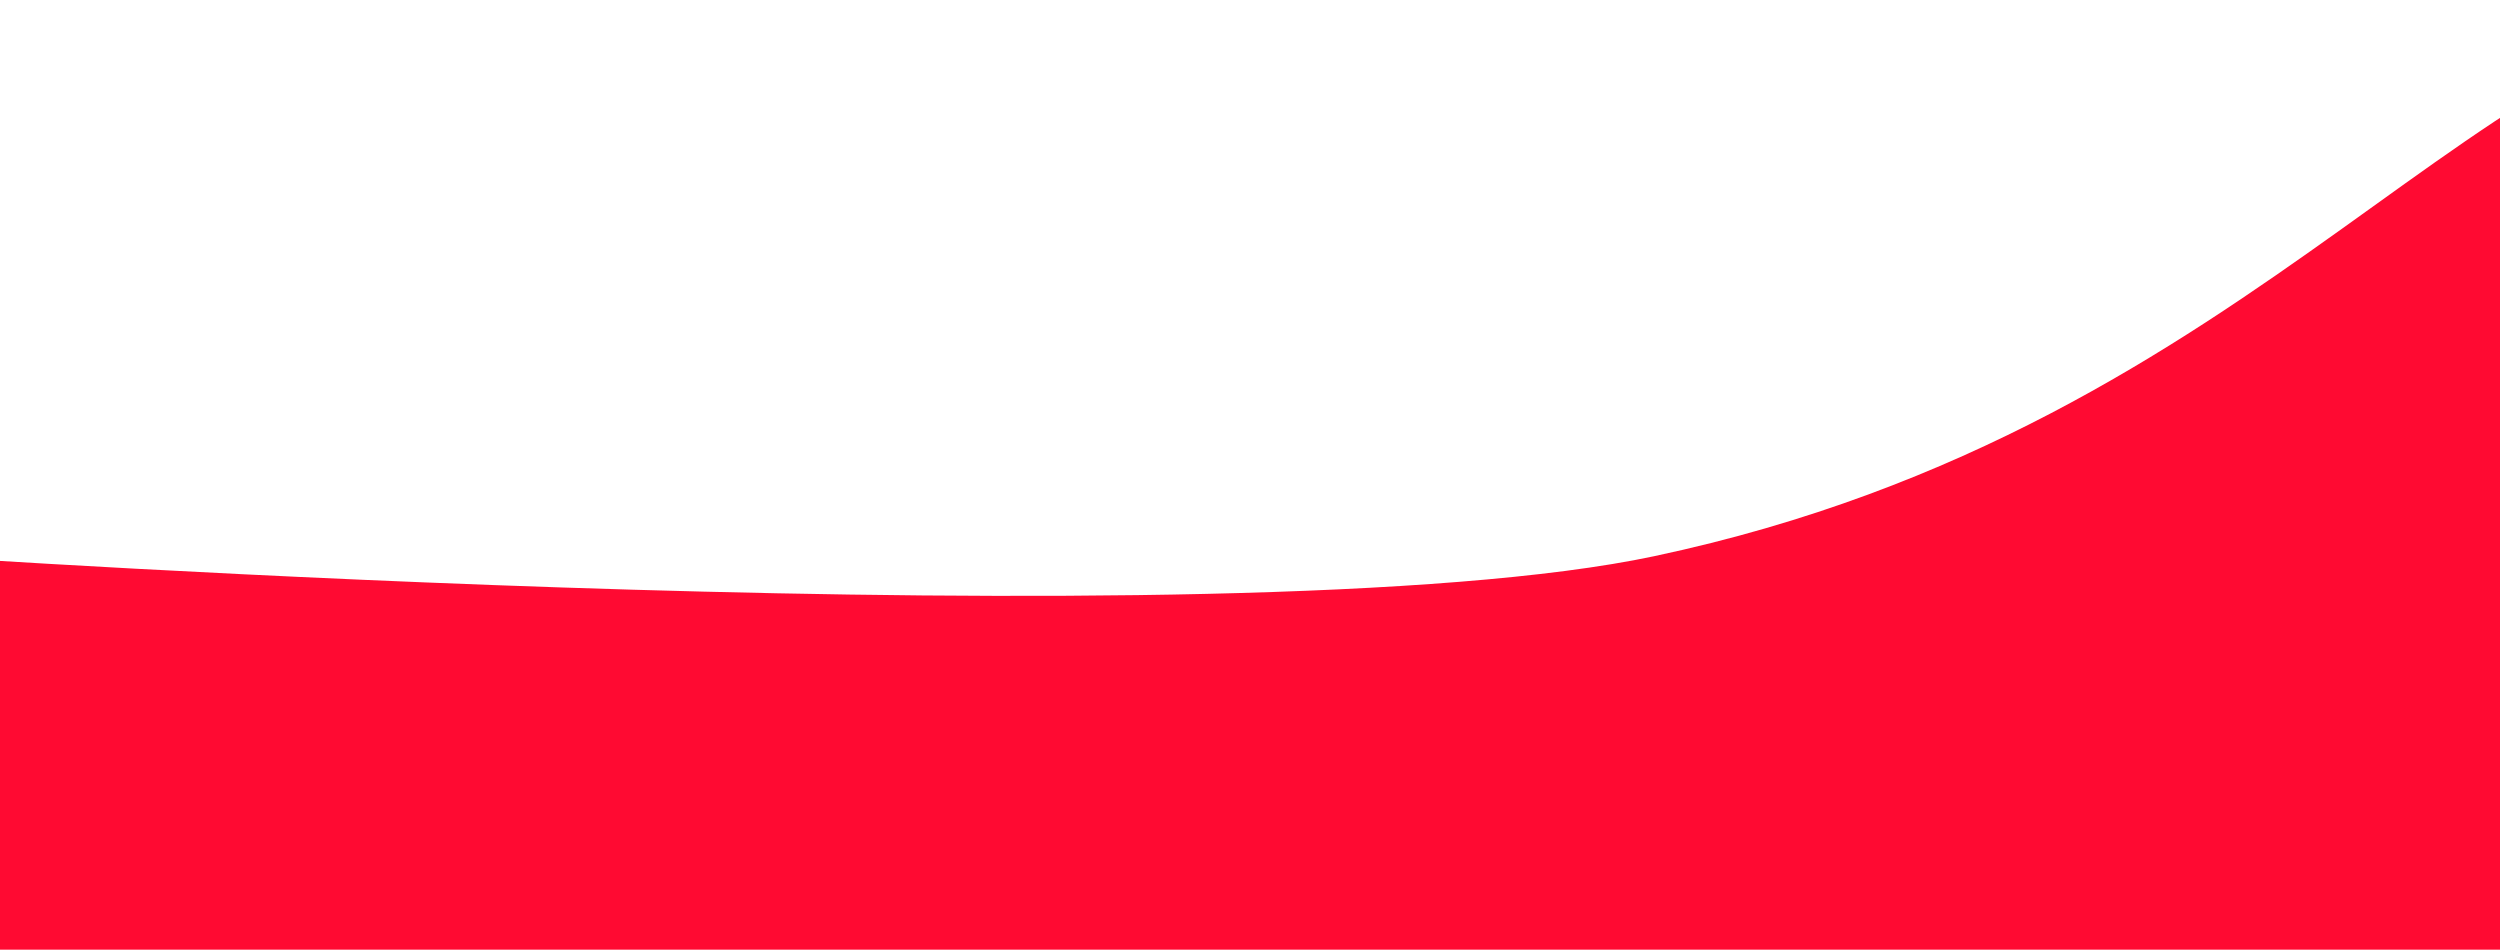 <svg width="1440" height="547" viewBox="0 0 1440 547" fill="none" xmlns="http://www.w3.org/2000/svg">
<path fill-rule="evenodd" clip-rule="evenodd" d="M-43 320.375C-43 320.375 710.611 371.806 952.769 320.375C1309.91 244.524 1428.16 0 1624.99 0C2153.49 0 2292 350.679 2292 350.679L1959.34 862H-43V320.375Z" fill="#FF0A32"/>
</svg>
